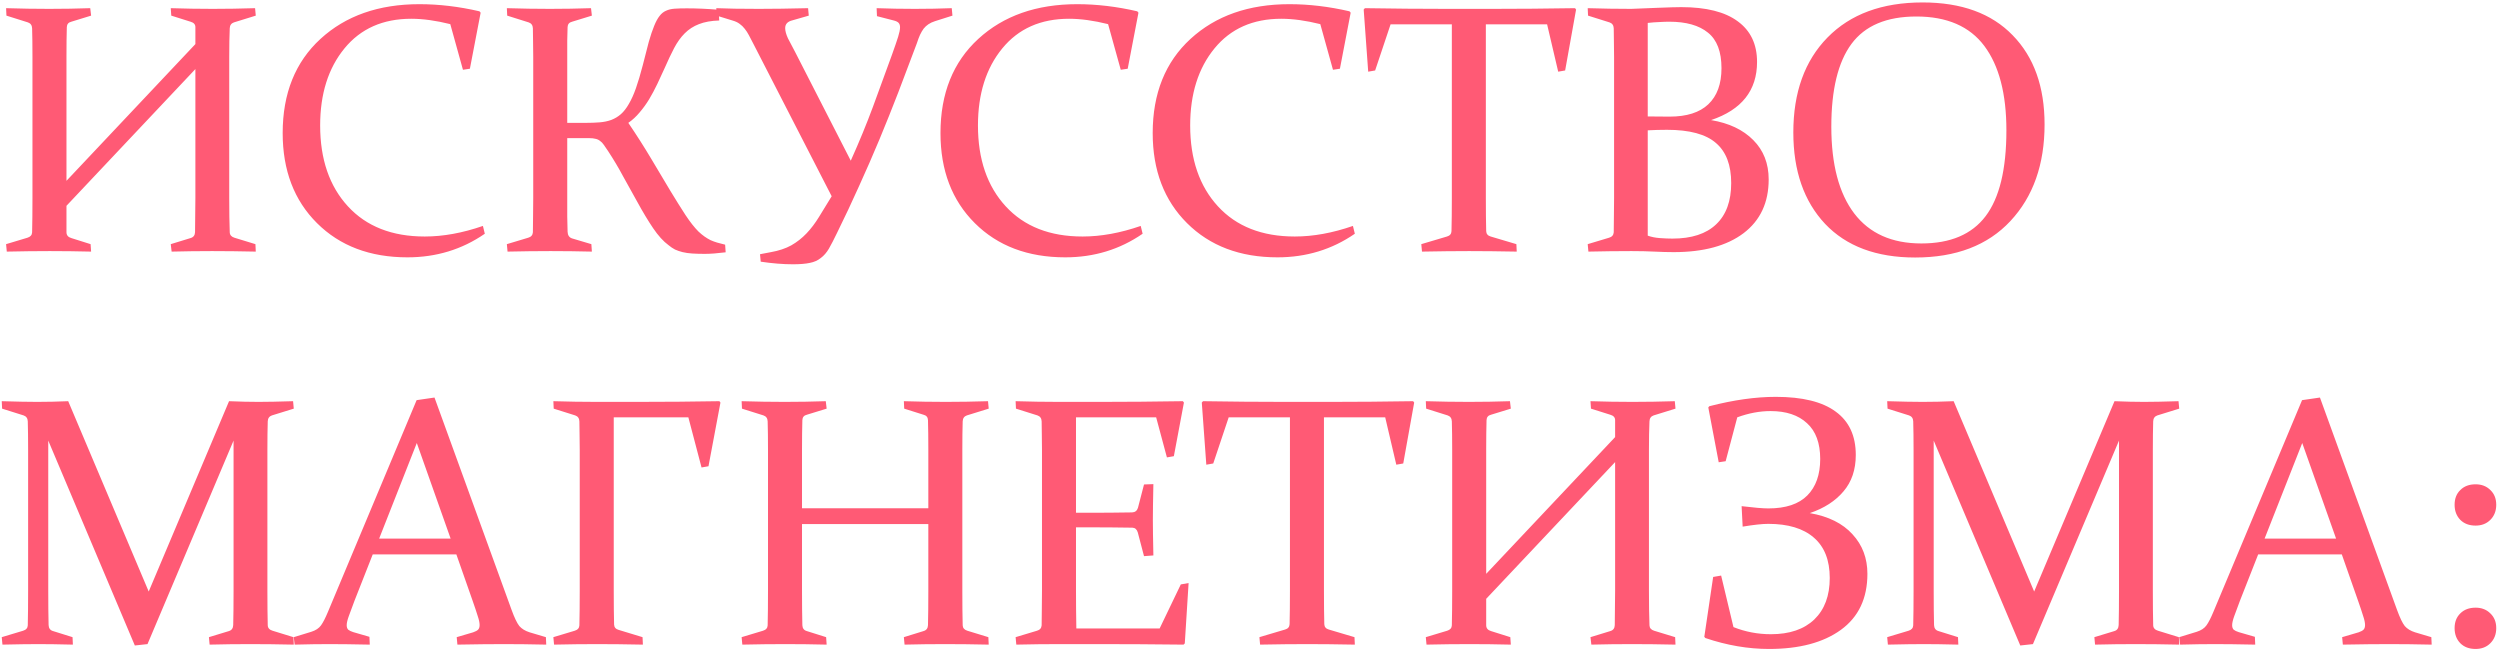 <?xml version="1.0" encoding="UTF-8"?> <svg xmlns="http://www.w3.org/2000/svg" width="458" height="119" viewBox="0 0 458 119" fill="none"><path d="M12.177 37.703V42.535C12.177 43.086 12.474 43.446 13.067 43.616L16.596 44.728L16.691 46.095C14.169 46.032 11.647 46 9.126 46C6.604 46 3.976 46.032 1.242 46.095L1.115 44.728L5.025 43.552C5.576 43.383 5.862 43.054 5.883 42.567C5.926 40.85 5.947 38.742 5.947 36.241V10.461C5.947 8.342 5.926 6.583 5.883 5.185C5.862 4.634 5.608 4.274 5.12 4.104L1.179 2.864L1.115 1.497C3.849 1.582 6.477 1.625 8.998 1.625C11.541 1.625 14.053 1.582 16.532 1.497L16.691 2.864L13.067 3.977C12.537 4.104 12.262 4.433 12.241 4.962C12.198 6.488 12.177 8.279 12.177 10.334V33.126L35.795 8.077V4.962C35.795 4.475 35.499 4.146 34.905 3.977L31.377 2.864L31.282 1.497C33.867 1.582 36.431 1.625 38.974 1.625C41.496 1.625 44.081 1.582 46.73 1.497L46.857 2.864L42.852 4.104C42.365 4.274 42.111 4.634 42.089 5.185C42.026 6.583 41.994 8.342 41.994 10.461V36.241C41.994 38.742 42.026 40.85 42.089 42.567C42.111 43.054 42.397 43.383 42.948 43.552L46.794 44.728L46.857 46.095C44.039 46.032 41.369 46 38.847 46C36.325 46 33.856 46.032 31.441 46.095L31.282 44.728L34.905 43.616C35.435 43.468 35.711 43.107 35.732 42.535L35.795 36.241V12.655L12.177 37.703ZM86.085 12.591L84.813 12.782L82.493 4.422C79.865 3.765 77.481 3.437 75.34 3.437C70.148 3.437 66.069 5.248 63.102 8.872C60.135 12.496 58.652 17.201 58.652 22.986C58.652 29.174 60.347 34.111 63.738 37.799C67.129 41.486 71.823 43.33 77.82 43.33C81.189 43.33 84.739 42.684 88.469 41.391L88.818 42.821C84.644 45.703 79.918 47.144 74.641 47.144C67.796 47.144 62.276 45.057 58.08 40.882C53.884 36.707 51.786 31.208 51.786 24.384C51.786 17.116 54.096 11.362 58.715 7.124C63.335 2.886 69.375 0.766 76.834 0.766C80.416 0.766 84.082 1.201 87.833 2.07L88.055 2.324L86.085 12.591ZM103.919 25.306V36.241C103.919 37.513 103.919 38.657 103.919 39.674C103.94 40.691 103.961 41.613 103.982 42.44C104.003 43.097 104.279 43.51 104.809 43.679L108.337 44.728L108.432 46.095C105.911 46.032 103.389 46 100.867 46C98.303 46 95.675 46.032 92.984 46.095L92.856 44.728L96.766 43.552C97.296 43.404 97.582 43.075 97.625 42.567C97.646 41.719 97.656 40.776 97.656 39.738C97.678 38.678 97.688 37.513 97.688 36.241V10.461C97.688 9.381 97.678 8.406 97.656 7.537C97.656 6.668 97.646 5.884 97.625 5.185C97.603 4.634 97.349 4.274 96.862 4.104L92.92 2.864L92.856 1.497C94.255 1.54 95.601 1.572 96.894 1.593C98.186 1.614 99.468 1.625 100.74 1.625C102.011 1.625 103.262 1.614 104.491 1.593C105.741 1.572 107.002 1.54 108.273 1.497L108.432 2.864L104.809 3.977C104.279 4.104 104.003 4.433 103.982 4.962C103.961 5.725 103.94 6.552 103.919 7.442C103.919 8.332 103.919 9.296 103.919 10.334V22.509H107.256C108.231 22.509 109.1 22.477 109.863 22.414C110.647 22.35 111.357 22.202 111.993 21.969C112.65 21.714 113.232 21.365 113.741 20.92C114.271 20.453 114.758 19.828 115.203 19.044C115.669 18.26 116.104 17.296 116.506 16.151C116.909 15.007 117.322 13.619 117.746 11.987C118.17 10.292 118.541 8.851 118.859 7.664C119.198 6.478 119.526 5.503 119.844 4.74C120.162 3.956 120.49 3.352 120.83 2.928C121.169 2.483 121.561 2.165 122.006 1.974C122.451 1.762 122.981 1.635 123.595 1.593C124.21 1.55 124.951 1.529 125.82 1.529C127.621 1.529 129.561 1.614 131.637 1.784L131.764 3.754C130.302 3.797 129.063 4.019 128.045 4.422C127.049 4.803 126.18 5.365 125.439 6.107C124.718 6.827 124.072 7.728 123.5 8.809C122.949 9.868 122.377 11.076 121.783 12.432C121.338 13.428 120.883 14.414 120.416 15.389C119.95 16.363 119.452 17.296 118.922 18.186C118.393 19.055 117.81 19.86 117.174 20.602C116.559 21.343 115.871 21.979 115.108 22.509C116.634 24.755 118.032 26.949 119.304 29.089C120.575 31.229 121.751 33.2 122.832 35.002C123.849 36.676 124.771 38.148 125.598 39.42C126.445 40.691 127.229 41.688 127.95 42.408C128.331 42.768 128.702 43.075 129.063 43.33C129.423 43.584 129.794 43.807 130.175 43.997C130.557 44.167 130.959 44.315 131.383 44.442C131.807 44.57 132.294 44.697 132.845 44.824L132.941 46.222C131.415 46.413 130.143 46.509 129.126 46.509C128.257 46.509 127.494 46.487 126.837 46.445C126.18 46.403 125.587 46.318 125.057 46.191C124.549 46.064 124.082 45.905 123.659 45.714C123.256 45.502 122.864 45.237 122.483 44.919C121.529 44.22 120.586 43.181 119.653 41.804C118.721 40.427 117.746 38.805 116.729 36.941C115.902 35.478 115.055 33.953 114.186 32.363C113.338 30.774 112.406 29.206 111.389 27.659C111.092 27.214 110.838 26.843 110.626 26.546C110.414 26.228 110.181 25.985 109.926 25.815C109.693 25.624 109.418 25.497 109.1 25.433C108.803 25.349 108.411 25.306 107.924 25.306H103.919ZM160.597 1.497C162.886 1.582 165.217 1.625 167.59 1.625C169.921 1.625 172.178 1.582 174.361 1.497L174.488 2.864L171.278 3.882C170.811 4.03 170.409 4.221 170.07 4.454C169.752 4.666 169.466 4.931 169.211 5.248C168.978 5.566 168.756 5.948 168.544 6.393C168.353 6.817 168.162 7.325 167.972 7.919C166.827 10.991 165.694 13.99 164.57 16.914C163.447 19.818 162.292 22.7 161.106 25.561C159.919 28.4 158.679 31.24 157.386 34.08C156.115 36.919 154.769 39.78 153.349 42.662C152.777 43.849 152.279 44.813 151.855 45.555C151.432 46.276 150.934 46.848 150.361 47.272C149.81 47.717 149.143 48.013 148.359 48.162C147.575 48.331 146.547 48.416 145.275 48.416C143.453 48.416 141.482 48.257 139.363 47.939L139.236 46.572L141.238 46.191C142.679 45.936 143.919 45.523 144.958 44.951C145.996 44.358 146.928 43.627 147.755 42.758C148.581 41.889 149.344 40.882 150.044 39.738C150.764 38.593 151.538 37.333 152.364 35.955L137.964 7.919C137.689 7.389 137.435 6.901 137.201 6.456C136.968 6.011 136.714 5.619 136.439 5.28C136.163 4.92 135.845 4.613 135.485 4.358C135.146 4.104 134.711 3.903 134.182 3.754L131.289 2.864L131.225 1.497C133.175 1.582 135.771 1.625 139.013 1.625C141.556 1.625 144.566 1.582 148.041 1.497L148.168 2.864L145.18 3.723C144.29 3.934 143.845 4.411 143.845 5.153C143.845 5.662 144.015 6.287 144.354 7.028C144.714 7.749 145.148 8.575 145.657 9.508L155.861 29.439C157.386 26.048 158.743 22.753 159.929 19.553C161.116 16.353 162.282 13.164 163.426 9.985C163.935 8.565 164.306 7.484 164.539 6.742C164.772 6.001 164.888 5.418 164.888 4.994C164.888 4.655 164.804 4.39 164.634 4.199C164.465 4.009 164.168 3.86 163.744 3.754L160.661 2.96L160.597 1.497ZM206.595 12.591L205.323 12.782L203.003 4.422C200.375 3.765 197.991 3.437 195.851 3.437C190.659 3.437 186.579 5.248 183.612 8.872C180.646 12.496 179.162 17.201 179.162 22.986C179.162 29.174 180.858 34.111 184.248 37.799C187.639 41.486 192.333 43.33 198.33 43.33C201.7 43.33 205.249 42.684 208.979 41.391L209.329 42.821C205.154 45.703 200.428 47.144 195.151 47.144C188.306 47.144 182.786 45.057 178.59 40.882C174.394 36.707 172.296 31.208 172.296 24.384C172.296 17.116 174.606 11.362 179.226 7.124C183.846 2.886 189.885 0.766 197.345 0.766C200.926 0.766 204.592 1.201 208.343 2.07L208.566 2.324L206.595 12.591ZM245.472 12.591L244.201 12.782L241.88 4.422C239.253 3.765 236.868 3.437 234.728 3.437C229.536 3.437 225.457 5.248 222.49 8.872C219.523 12.496 218.04 17.201 218.04 22.986C218.04 29.174 219.735 34.111 223.126 37.799C226.516 41.486 231.21 43.33 237.208 43.33C240.577 43.33 244.127 42.684 247.856 41.391L248.206 42.821C244.031 45.703 239.305 47.144 234.029 47.144C227.184 47.144 221.663 45.057 217.467 40.882C213.272 36.707 211.174 31.208 211.174 24.384C211.174 17.116 213.483 11.362 218.103 7.124C222.723 2.886 228.763 0.766 236.222 0.766C239.803 0.766 243.47 1.201 247.221 2.07L247.443 2.324L245.472 12.591ZM269.155 46C266.549 46 263.667 46.032 260.509 46.095L260.382 44.728L265.086 43.33C265.616 43.181 265.892 42.853 265.913 42.344C265.955 40.734 265.977 38.678 265.977 36.178V4.454H254.756L251.926 12.909L250.655 13.132L249.828 1.752L250.051 1.497C255.264 1.582 260.255 1.625 265.023 1.625H273.51C278.257 1.625 283.269 1.582 288.546 1.497L288.736 1.752L286.734 12.909L285.462 13.132L283.428 4.454H272.207V36.178C272.207 38.678 272.228 40.734 272.27 42.344C272.292 42.853 272.567 43.181 273.097 43.33L277.801 44.728L277.865 46.095C274.58 46.032 271.677 46 269.155 46ZM290.867 1.497C293.601 1.582 296.261 1.625 298.846 1.625C299.821 1.582 301.4 1.519 303.582 1.434C305.765 1.349 307.238 1.307 308.001 1.307C312.578 1.307 316.033 2.176 318.364 3.913C320.716 5.63 321.892 8.109 321.892 11.352C321.892 16.565 319.084 20.114 313.468 22C316.753 22.551 319.328 23.77 321.193 25.656C323.079 27.542 324.022 29.947 324.022 32.872C324.022 37.11 322.485 40.395 319.413 42.726C316.34 45.036 312.08 46.191 306.634 46.191C305.553 46.191 304.377 46.159 303.106 46.095C301.855 46.032 300.446 46 298.878 46C296.314 46 293.686 46.032 290.995 46.095L290.867 44.728L294.777 43.552C295.307 43.404 295.593 43.075 295.636 42.567C295.657 41.719 295.667 40.776 295.667 39.738C295.689 38.678 295.699 37.513 295.699 36.241V10.461C295.699 9.381 295.689 8.406 295.667 7.537C295.667 6.668 295.657 5.884 295.636 5.185C295.614 4.634 295.36 4.274 294.873 4.104L290.931 2.864L290.867 1.497ZM301.866 23.876V43.171C302.502 43.404 303.233 43.552 304.059 43.616C304.907 43.679 305.68 43.711 306.38 43.711C309.898 43.711 312.568 42.842 314.39 41.105C316.234 39.367 317.156 36.845 317.156 33.539C317.156 30.233 316.223 27.786 314.358 26.196C312.515 24.586 309.527 23.78 305.394 23.78C304.186 23.78 303.01 23.812 301.866 23.876ZM301.866 21.333C303.18 21.354 304.515 21.365 305.871 21.365C309.007 21.365 311.37 20.612 312.96 19.108C314.57 17.582 315.376 15.378 315.376 12.496C315.376 9.466 314.549 7.293 312.896 5.979C311.264 4.644 308.902 3.977 305.808 3.977C305.257 3.977 304.653 3.998 303.996 4.04C303.339 4.062 302.629 4.115 301.866 4.199V21.333ZM335.498 23.208C335.498 30.117 336.897 35.415 339.694 39.102C342.492 42.768 346.592 44.601 351.996 44.601C357.315 44.601 361.236 42.938 363.757 39.611C366.3 36.262 367.572 31.017 367.572 23.876C367.572 17.179 366.226 12.03 363.535 8.427C360.844 4.825 356.69 3.023 351.074 3.023C345.628 3.023 341.665 4.697 339.186 8.046C336.727 11.373 335.498 16.427 335.498 23.208ZM374.565 22.795C374.565 30.127 372.478 36.029 368.303 40.501C364.15 44.951 358.332 47.176 350.852 47.176C343.753 47.176 338.253 45.12 334.354 41.009C330.476 36.877 328.537 31.293 328.537 24.257C328.537 16.925 330.624 11.129 334.799 6.87C338.995 2.589 344.802 0.448 352.219 0.448C359.339 0.448 364.838 2.451 368.716 6.456C372.616 10.44 374.565 15.887 374.565 22.795ZM41.962 73.498C43.954 73.582 45.755 73.625 47.366 73.625C48.934 73.625 51.043 73.582 53.692 73.498L53.819 74.864L49.814 76.104C49.326 76.274 49.072 76.634 49.051 77.185C49.008 78.584 48.987 80.342 48.987 82.462V108.241C48.987 110.742 49.008 112.85 49.051 114.567C49.072 115.054 49.369 115.383 49.941 115.552L53.755 116.728L53.819 118.095C51.022 118.032 48.351 118 45.808 118C43.308 118 40.839 118.032 38.402 118.095L38.275 116.728L41.93 115.616C42.439 115.468 42.704 115.097 42.725 114.503C42.767 112.829 42.789 110.742 42.789 108.241V80.713L27.022 118L24.701 118.254L8.84 80.713V108.241C8.84 110.742 8.861 112.829 8.903 114.503C8.924 115.097 9.2 115.468 9.73 115.616L13.29 116.728L13.353 118.095C10.832 118.032 8.723 118 7.028 118C5.375 118 3.181 118.032 0.448 118.095L0.32 116.728L4.23 115.552C4.781 115.383 5.067 115.054 5.089 114.567C5.131 112.85 5.152 110.742 5.152 108.241V82.462C5.152 80.342 5.131 78.584 5.089 77.185C5.067 76.634 4.813 76.274 4.326 76.104L0.384 74.864L0.32 73.498C3.054 73.582 5.216 73.625 6.805 73.625C8.628 73.625 10.524 73.582 12.495 73.498L27.244 108.368L41.962 73.498ZM79.6 72.83L93.713 111.706C94.243 113.168 94.72 114.164 95.144 114.694C95.589 115.203 96.214 115.584 97.019 115.838L100.007 116.728L100.071 118.095C97.295 118.032 94.72 118 92.347 118C89.931 118 87.081 118.032 83.796 118.095L83.669 116.728L86.689 115.838C87.112 115.69 87.409 115.531 87.579 115.362C87.769 115.171 87.865 114.885 87.865 114.503C87.865 114.08 87.748 113.529 87.515 112.85C87.303 112.151 86.996 111.229 86.593 110.085L83.605 101.566H68.284L64.946 110.053C64.501 111.24 64.151 112.183 63.897 112.882C63.642 113.582 63.515 114.133 63.515 114.535C63.515 114.895 63.611 115.171 63.801 115.362C64.013 115.531 64.321 115.68 64.723 115.807L67.68 116.665L67.743 118.095C64.734 118.032 62.276 118 60.368 118C58.461 118 56.331 118.032 53.979 118.095L53.82 116.728L57.031 115.743C57.836 115.489 58.429 115.097 58.811 114.567C59.192 114.037 59.616 113.211 60.082 112.088L76.326 73.307L79.6 72.83ZM69.46 98.673H82.556L76.358 81.158L69.46 98.673ZM112.438 108.241C112.438 110.742 112.459 112.797 112.501 114.408C112.522 114.917 112.798 115.245 113.328 115.393L117.714 116.728L117.778 118.095C114.705 118.032 111.908 118 109.386 118C106.864 118 104.236 118.032 101.503 118.095L101.376 116.728L105.285 115.552C105.836 115.383 106.123 115.054 106.144 114.567C106.186 112.85 106.207 110.742 106.207 108.241V82.462C106.207 81.381 106.197 80.406 106.176 79.537C106.176 78.668 106.165 77.884 106.144 77.185C106.123 76.634 105.868 76.274 105.381 76.104L101.439 74.864L101.376 73.498C104.109 73.582 106.737 73.625 109.259 73.625H116.729C121.942 73.625 126.965 73.582 131.796 73.498L131.987 73.752L129.794 85.418L128.522 85.64L126.106 76.454H112.438V108.241ZM146.928 96.003V108.241C146.928 110.742 146.95 112.84 146.992 114.535C147.013 115.107 147.289 115.468 147.818 115.616L151.347 116.728L151.442 118.095C148.92 118.032 146.399 118 143.877 118C141.355 118 138.727 118.032 135.993 118.095L135.866 116.728L139.776 115.552C140.327 115.383 140.613 115.054 140.634 114.567C140.677 112.85 140.698 110.742 140.698 108.241V82.462C140.698 80.342 140.677 78.584 140.634 77.185C140.613 76.634 140.359 76.274 139.872 76.104L135.93 74.864L135.866 73.498C138.6 73.582 141.228 73.625 143.75 73.625C146.293 73.625 148.804 73.582 151.283 73.498L151.442 74.864L147.818 75.977C147.289 76.104 147.013 76.433 146.992 76.962C146.95 78.488 146.928 80.279 146.928 82.334V93.11H170.07V82.334C170.07 80.279 170.049 78.488 170.006 76.962C169.985 76.433 169.709 76.104 169.18 75.977L165.651 74.864L165.588 73.498C168.173 73.582 170.727 73.625 173.248 73.625C175.77 73.625 178.356 73.582 181.005 73.498L181.132 74.864L177.127 76.104C176.639 76.274 176.385 76.634 176.364 77.185C176.321 78.584 176.3 80.342 176.3 82.462V108.241C176.3 110.742 176.321 112.85 176.364 114.567C176.385 115.054 176.671 115.383 177.222 115.552L181.068 116.728L181.132 118.095C178.334 118.032 175.664 118 173.121 118C170.6 118 168.131 118.032 165.715 118.095L165.588 116.728L169.18 115.616C169.709 115.468 169.985 115.107 170.006 114.535C170.049 112.84 170.07 110.742 170.07 108.241V96.003H146.928ZM193.943 73.625H201.668C206.415 73.625 211.427 73.582 216.703 73.498L216.894 73.752L215.05 83.574L213.779 83.797L211.808 76.454H197.122V93.937H200.015C202.219 93.937 204.677 93.916 207.39 93.873C207.941 93.852 208.301 93.577 208.47 93.047L209.583 88.755L211.299 88.692C211.236 91.659 211.204 93.852 211.204 95.272C211.204 96.649 211.236 98.811 211.299 101.757L209.583 101.884L208.439 97.529C208.269 96.978 207.941 96.692 207.453 96.671C204.698 96.628 202.208 96.607 199.983 96.607H197.122V108.178C197.122 110.53 197.143 112.85 197.186 115.139H212.444L216.322 107.065L217.752 106.811L217.053 117.873L216.83 118.095C211.342 118.032 206.277 118 201.636 118H194.071C191.506 118 188.879 118.032 186.187 118.095L186.06 116.728L189.97 115.552C190.5 115.404 190.786 115.076 190.828 114.567C190.849 113.719 190.86 112.776 190.86 111.738C190.881 110.678 190.892 109.513 190.892 108.241V82.462C190.892 81.381 190.881 80.406 190.86 79.537C190.86 78.668 190.849 77.884 190.828 77.185C190.807 76.634 190.553 76.274 190.065 76.104L186.124 74.864L186.06 73.498C188.794 73.582 191.422 73.625 193.943 73.625ZM239.496 118C236.89 118 234.008 118.032 230.85 118.095L230.723 116.728L235.427 115.33C235.957 115.182 236.233 114.853 236.254 114.344C236.296 112.734 236.317 110.678 236.317 108.178V76.454H225.096L222.267 84.909L220.996 85.132L220.169 73.752L220.392 73.498C225.605 73.582 230.596 73.625 235.364 73.625H243.851C248.598 73.625 253.61 73.582 258.887 73.498L259.077 73.752L257.075 84.909L255.803 85.132L253.769 76.454H242.548V108.178C242.548 110.678 242.569 112.734 242.611 114.344C242.633 114.853 242.908 115.182 243.438 115.33L248.142 116.728L248.206 118.095C244.921 118.032 242.018 118 239.496 118ZM272.27 109.703V114.535C272.27 115.086 272.567 115.446 273.16 115.616L276.689 116.728L276.784 118.095C274.262 118.032 271.741 118 269.219 118C266.697 118 264.069 118.032 261.336 118.095L261.208 116.728L265.118 115.552C265.669 115.383 265.955 115.054 265.977 114.567C266.019 112.85 266.04 110.742 266.04 108.241V82.462C266.04 80.342 266.019 78.584 265.977 77.185C265.955 76.634 265.701 76.274 265.214 76.104L261.272 74.864L261.208 73.498C263.942 73.582 266.57 73.625 269.092 73.625C271.635 73.625 274.146 73.582 276.625 73.498L276.784 74.864L273.16 75.977C272.631 76.104 272.355 76.433 272.334 76.962C272.292 78.488 272.27 80.279 272.27 82.334V105.126L295.889 80.078V76.962C295.889 76.475 295.592 76.146 294.999 75.977L291.47 74.864L291.375 73.498C293.96 73.582 296.524 73.625 299.067 73.625C301.589 73.625 304.175 73.582 306.823 73.498L306.951 74.864L302.945 76.104C302.458 76.274 302.204 76.634 302.183 77.185C302.119 78.584 302.087 80.342 302.087 82.462V108.241C302.087 110.742 302.119 112.85 302.183 114.567C302.204 115.054 302.49 115.383 303.041 115.552L306.887 116.728L306.951 118.095C304.132 118.032 301.462 118 298.94 118C296.418 118 293.95 118.032 291.534 118.095L291.375 116.728L294.999 115.616C295.528 115.468 295.804 115.107 295.825 114.535L295.889 108.241V84.655L272.27 109.703ZM318.268 76.454L316.138 84.496L314.867 84.687L312.96 74.642L313.15 74.419C317.58 73.275 321.638 72.703 325.325 72.703C330.199 72.703 333.855 73.603 336.292 75.405C338.75 77.185 339.979 79.834 339.979 83.352C339.979 86.043 339.227 88.268 337.722 90.027C336.239 91.786 334.183 93.11 331.555 94C334.967 94.594 337.574 95.886 339.375 97.879C341.198 99.849 342.109 102.265 342.109 105.126C342.109 109.619 340.488 113.041 337.245 115.393C334.024 117.725 329.638 118.89 324.085 118.89C320.25 118.89 316.361 118.223 312.419 116.887L312.229 116.665L313.85 105.698L315.312 105.444L317.569 114.885C319.752 115.754 322.04 116.188 324.435 116.188C327.847 116.188 330.496 115.287 332.382 113.486C334.268 111.664 335.211 109.131 335.211 105.889C335.211 102.625 334.236 100.157 332.287 98.483C330.358 96.808 327.582 95.971 323.958 95.971C322.856 95.971 321.288 96.141 319.254 96.48L319.063 92.729C321.33 93.004 322.962 93.142 323.958 93.142C327.158 93.142 329.542 92.347 331.11 90.758C332.679 89.169 333.463 86.944 333.463 84.083C333.463 81.179 332.657 78.997 331.047 77.534C329.457 76.051 327.232 75.309 324.371 75.309C322.379 75.309 320.345 75.691 318.268 76.454ZM387.376 73.498C389.368 73.582 391.169 73.625 392.779 73.625C394.348 73.625 396.456 73.582 399.105 73.498L399.232 74.864L395.227 76.104C394.74 76.274 394.485 76.634 394.464 77.185C394.422 78.584 394.401 80.342 394.401 82.462V108.241C394.401 110.742 394.422 112.85 394.464 114.567C394.485 115.054 394.782 115.383 395.354 115.552L399.169 116.728L399.232 118.095C396.435 118.032 393.765 118 391.222 118C388.721 118 386.252 118.032 383.815 118.095L383.688 116.728L387.344 115.616C387.852 115.468 388.117 115.097 388.139 114.503C388.181 112.829 388.202 110.742 388.202 108.241V80.713L372.435 118L370.115 118.254L354.253 80.713V108.241C354.253 110.742 354.274 112.829 354.317 114.503C354.338 115.097 354.613 115.468 355.143 115.616L358.703 116.728L358.767 118.095C356.245 118.032 354.136 118 352.441 118C350.788 118 348.595 118.032 345.861 118.095L345.734 116.728L349.644 115.552C350.195 115.383 350.481 115.054 350.502 114.567C350.544 112.85 350.566 110.742 350.566 108.241V82.462C350.566 80.342 350.544 78.584 350.502 77.185C350.481 76.634 350.227 76.274 349.739 76.104L345.798 74.864L345.734 73.498C348.468 73.582 350.629 73.625 352.219 73.625C354.041 73.625 355.938 73.582 357.909 73.498L372.658 108.368L387.376 73.498ZM425.013 72.83L439.127 111.706C439.657 113.168 440.134 114.164 440.557 114.694C441.002 115.203 441.628 115.584 442.433 115.838L445.421 116.728L445.484 118.095C442.708 118.032 440.134 118 437.76 118C435.344 118 432.494 118.032 429.209 118.095L429.082 116.728L432.102 115.838C432.526 115.69 432.822 115.531 432.992 115.362C433.183 115.171 433.278 114.885 433.278 114.503C433.278 114.08 433.162 113.529 432.928 112.85C432.717 112.151 432.409 111.229 432.007 110.085L429.019 101.566H413.697L410.359 110.053C409.914 111.24 409.565 112.183 409.31 112.882C409.056 113.582 408.929 114.133 408.929 114.535C408.929 114.895 409.024 115.171 409.215 115.362C409.427 115.531 409.734 115.68 410.137 115.807L413.093 116.665L413.157 118.095C410.147 118.032 407.689 118 405.782 118C403.875 118 401.745 118.032 399.393 118.095L399.234 116.728L402.444 115.743C403.249 115.489 403.843 115.097 404.224 114.567C404.606 114.037 405.03 113.211 405.496 112.088L421.739 73.307L425.013 72.83ZM414.873 98.673H427.97L421.771 81.158L414.873 98.673ZM453.528 111.325C454.63 111.325 455.531 111.674 456.23 112.374C456.95 113.052 457.311 113.952 457.311 115.076C457.311 116.199 456.95 117.121 456.23 117.841C455.531 118.54 454.63 118.89 453.528 118.89C452.362 118.89 451.43 118.54 450.731 117.841C450.031 117.121 449.682 116.199 449.682 115.076C449.682 113.952 450.031 113.052 450.731 112.374C451.43 111.674 452.362 111.325 453.528 111.325ZM453.528 88.724C454.63 88.724 455.531 89.073 456.23 89.773C456.95 90.451 457.311 91.352 457.311 92.475C457.311 93.598 456.95 94.52 456.23 95.24C455.531 95.939 454.63 96.289 453.528 96.289C452.362 96.289 451.43 95.939 450.731 95.24C450.031 94.52 449.682 93.598 449.682 92.475C449.682 91.352 450.031 90.451 450.731 89.773C451.43 89.073 452.362 88.724 453.528 88.724Z" fill="#FF5A75"></path></svg> 